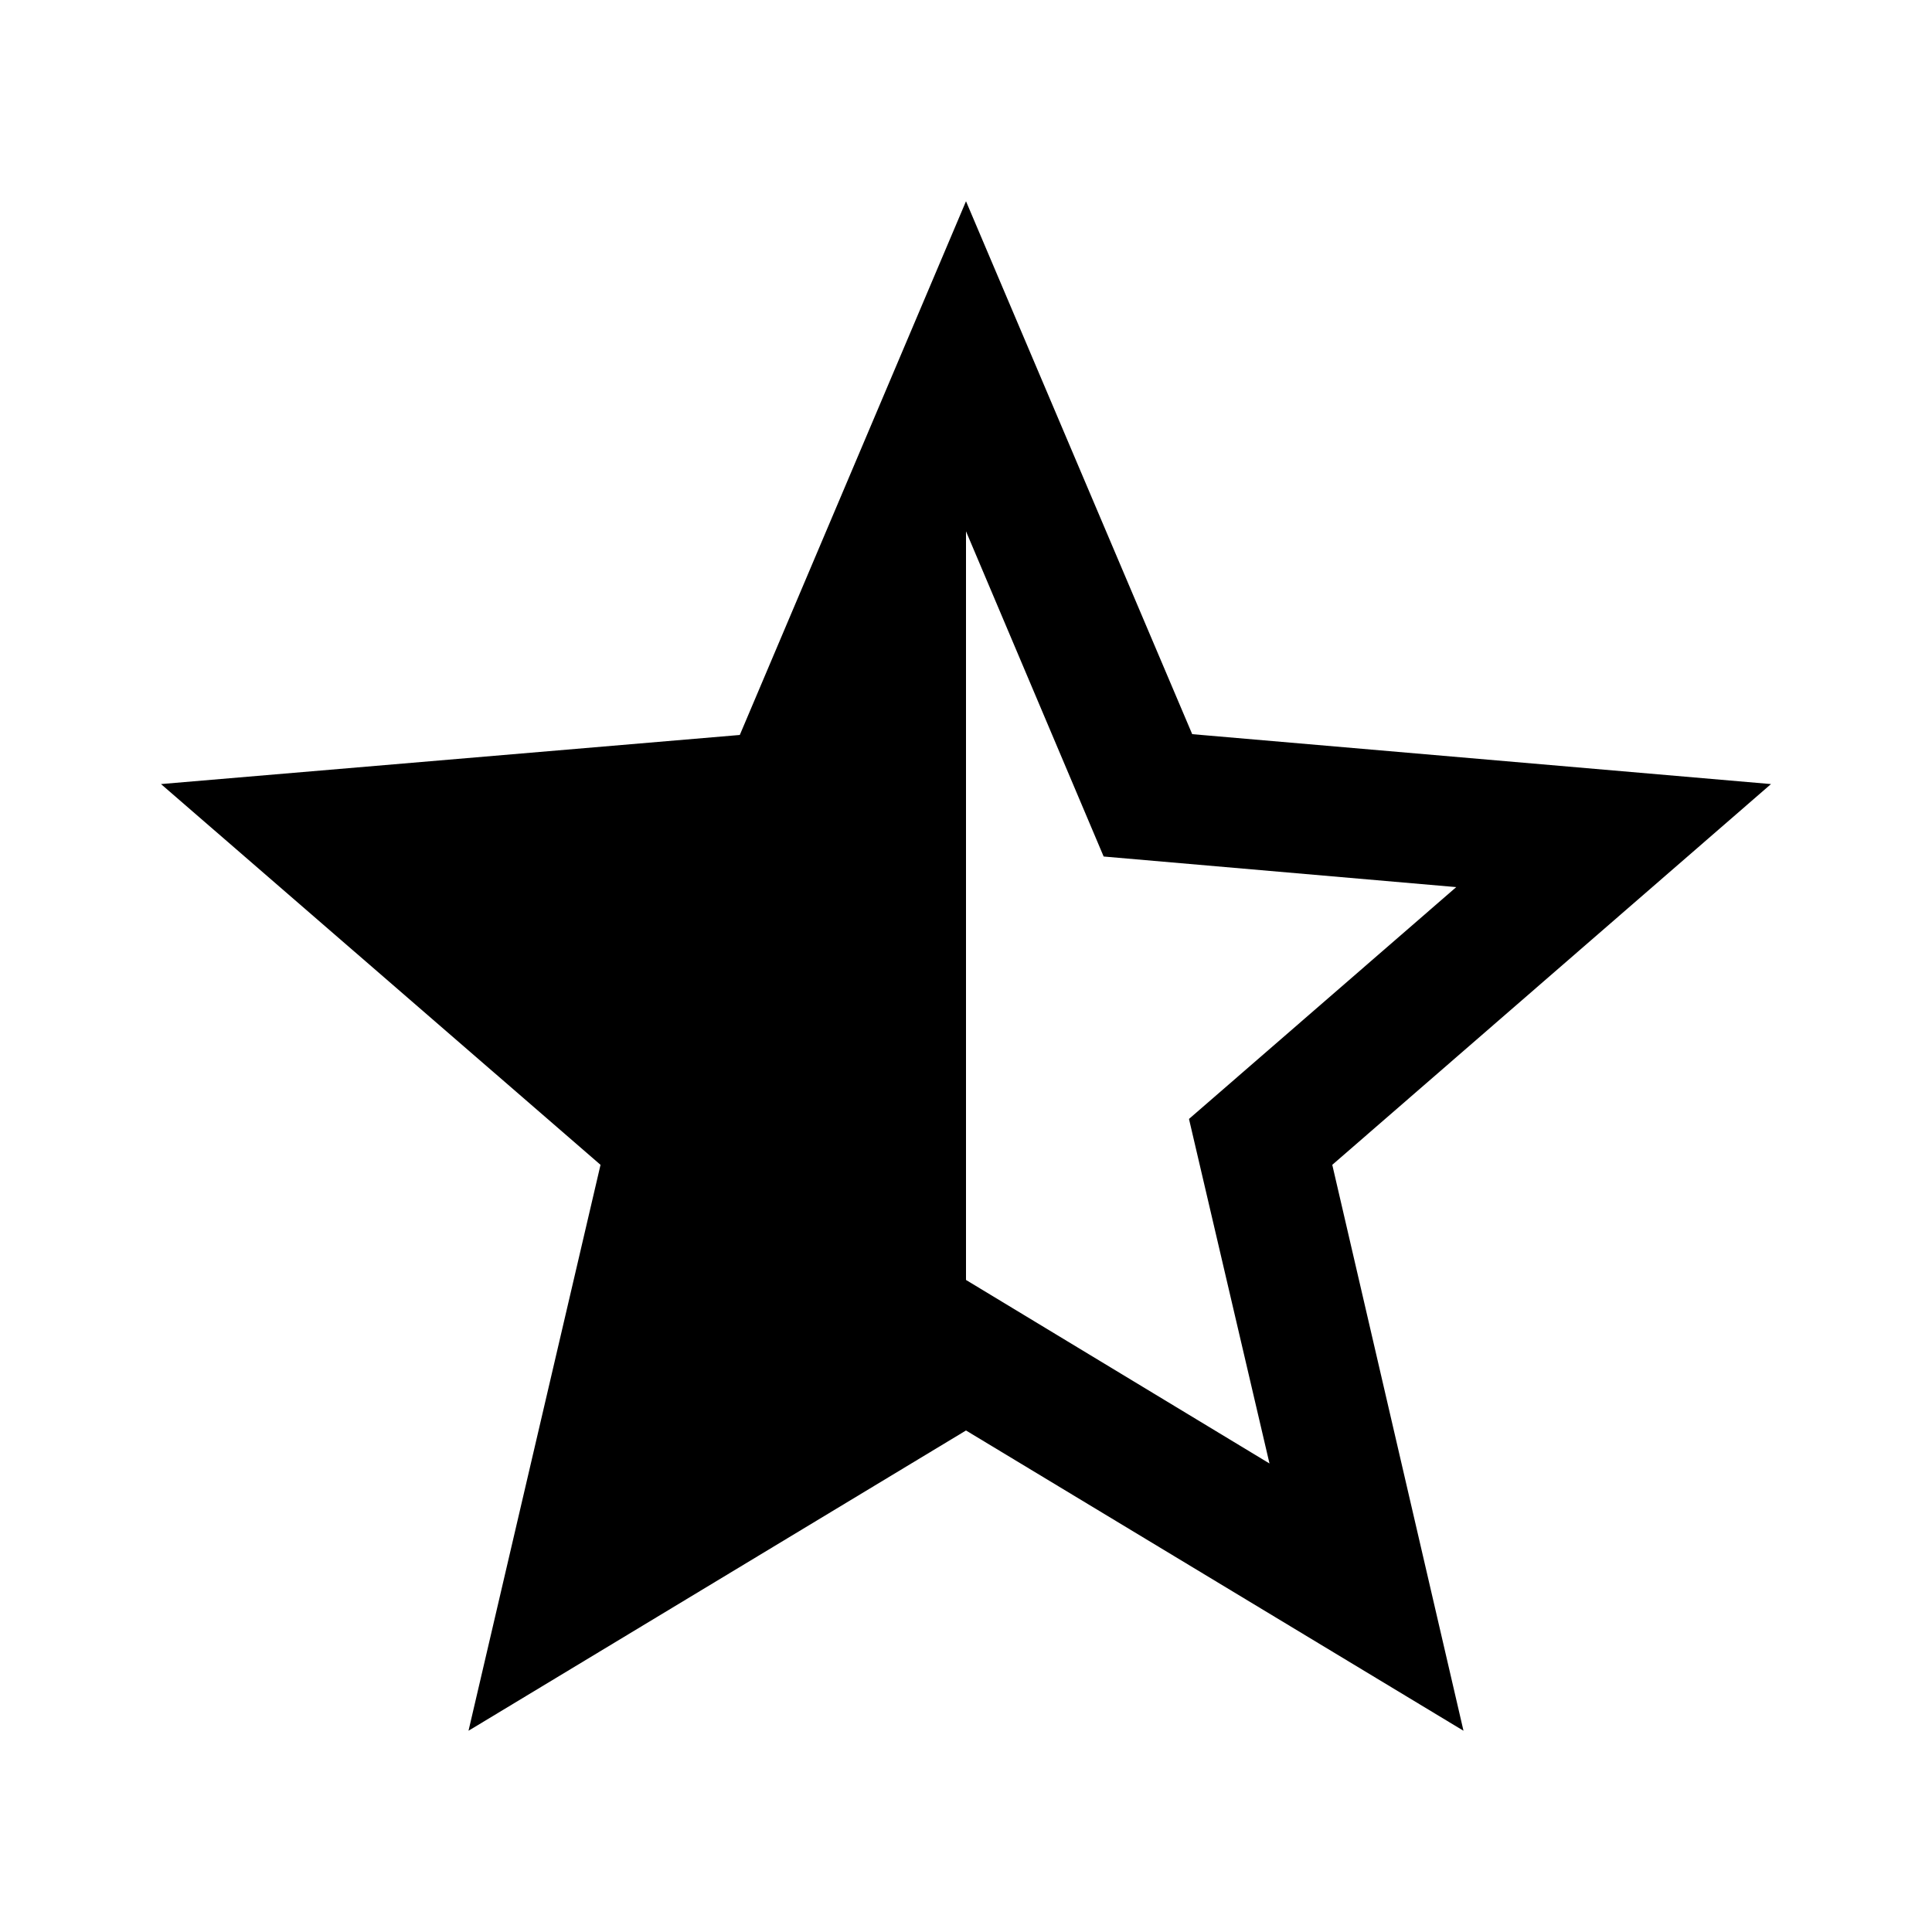 <svg xmlns="http://www.w3.org/2000/svg" width="24" height="24" viewBox="0 0 24 24">
    <path d="M22 9.74l-7.19-.62L12 2.5 9.19 9.13 2 9.74l5.46 4.73-1.64 7.03L12 17.77l6.18 3.73-1.63-7.03L22 9.74zM12 15.9V6.6l1.71 4.04 4.38.38-3.32 2.88 1 4.28L12 15.9z"/>
    <path d="M0 0h24v24H0z" fill="none"/>
</svg>
